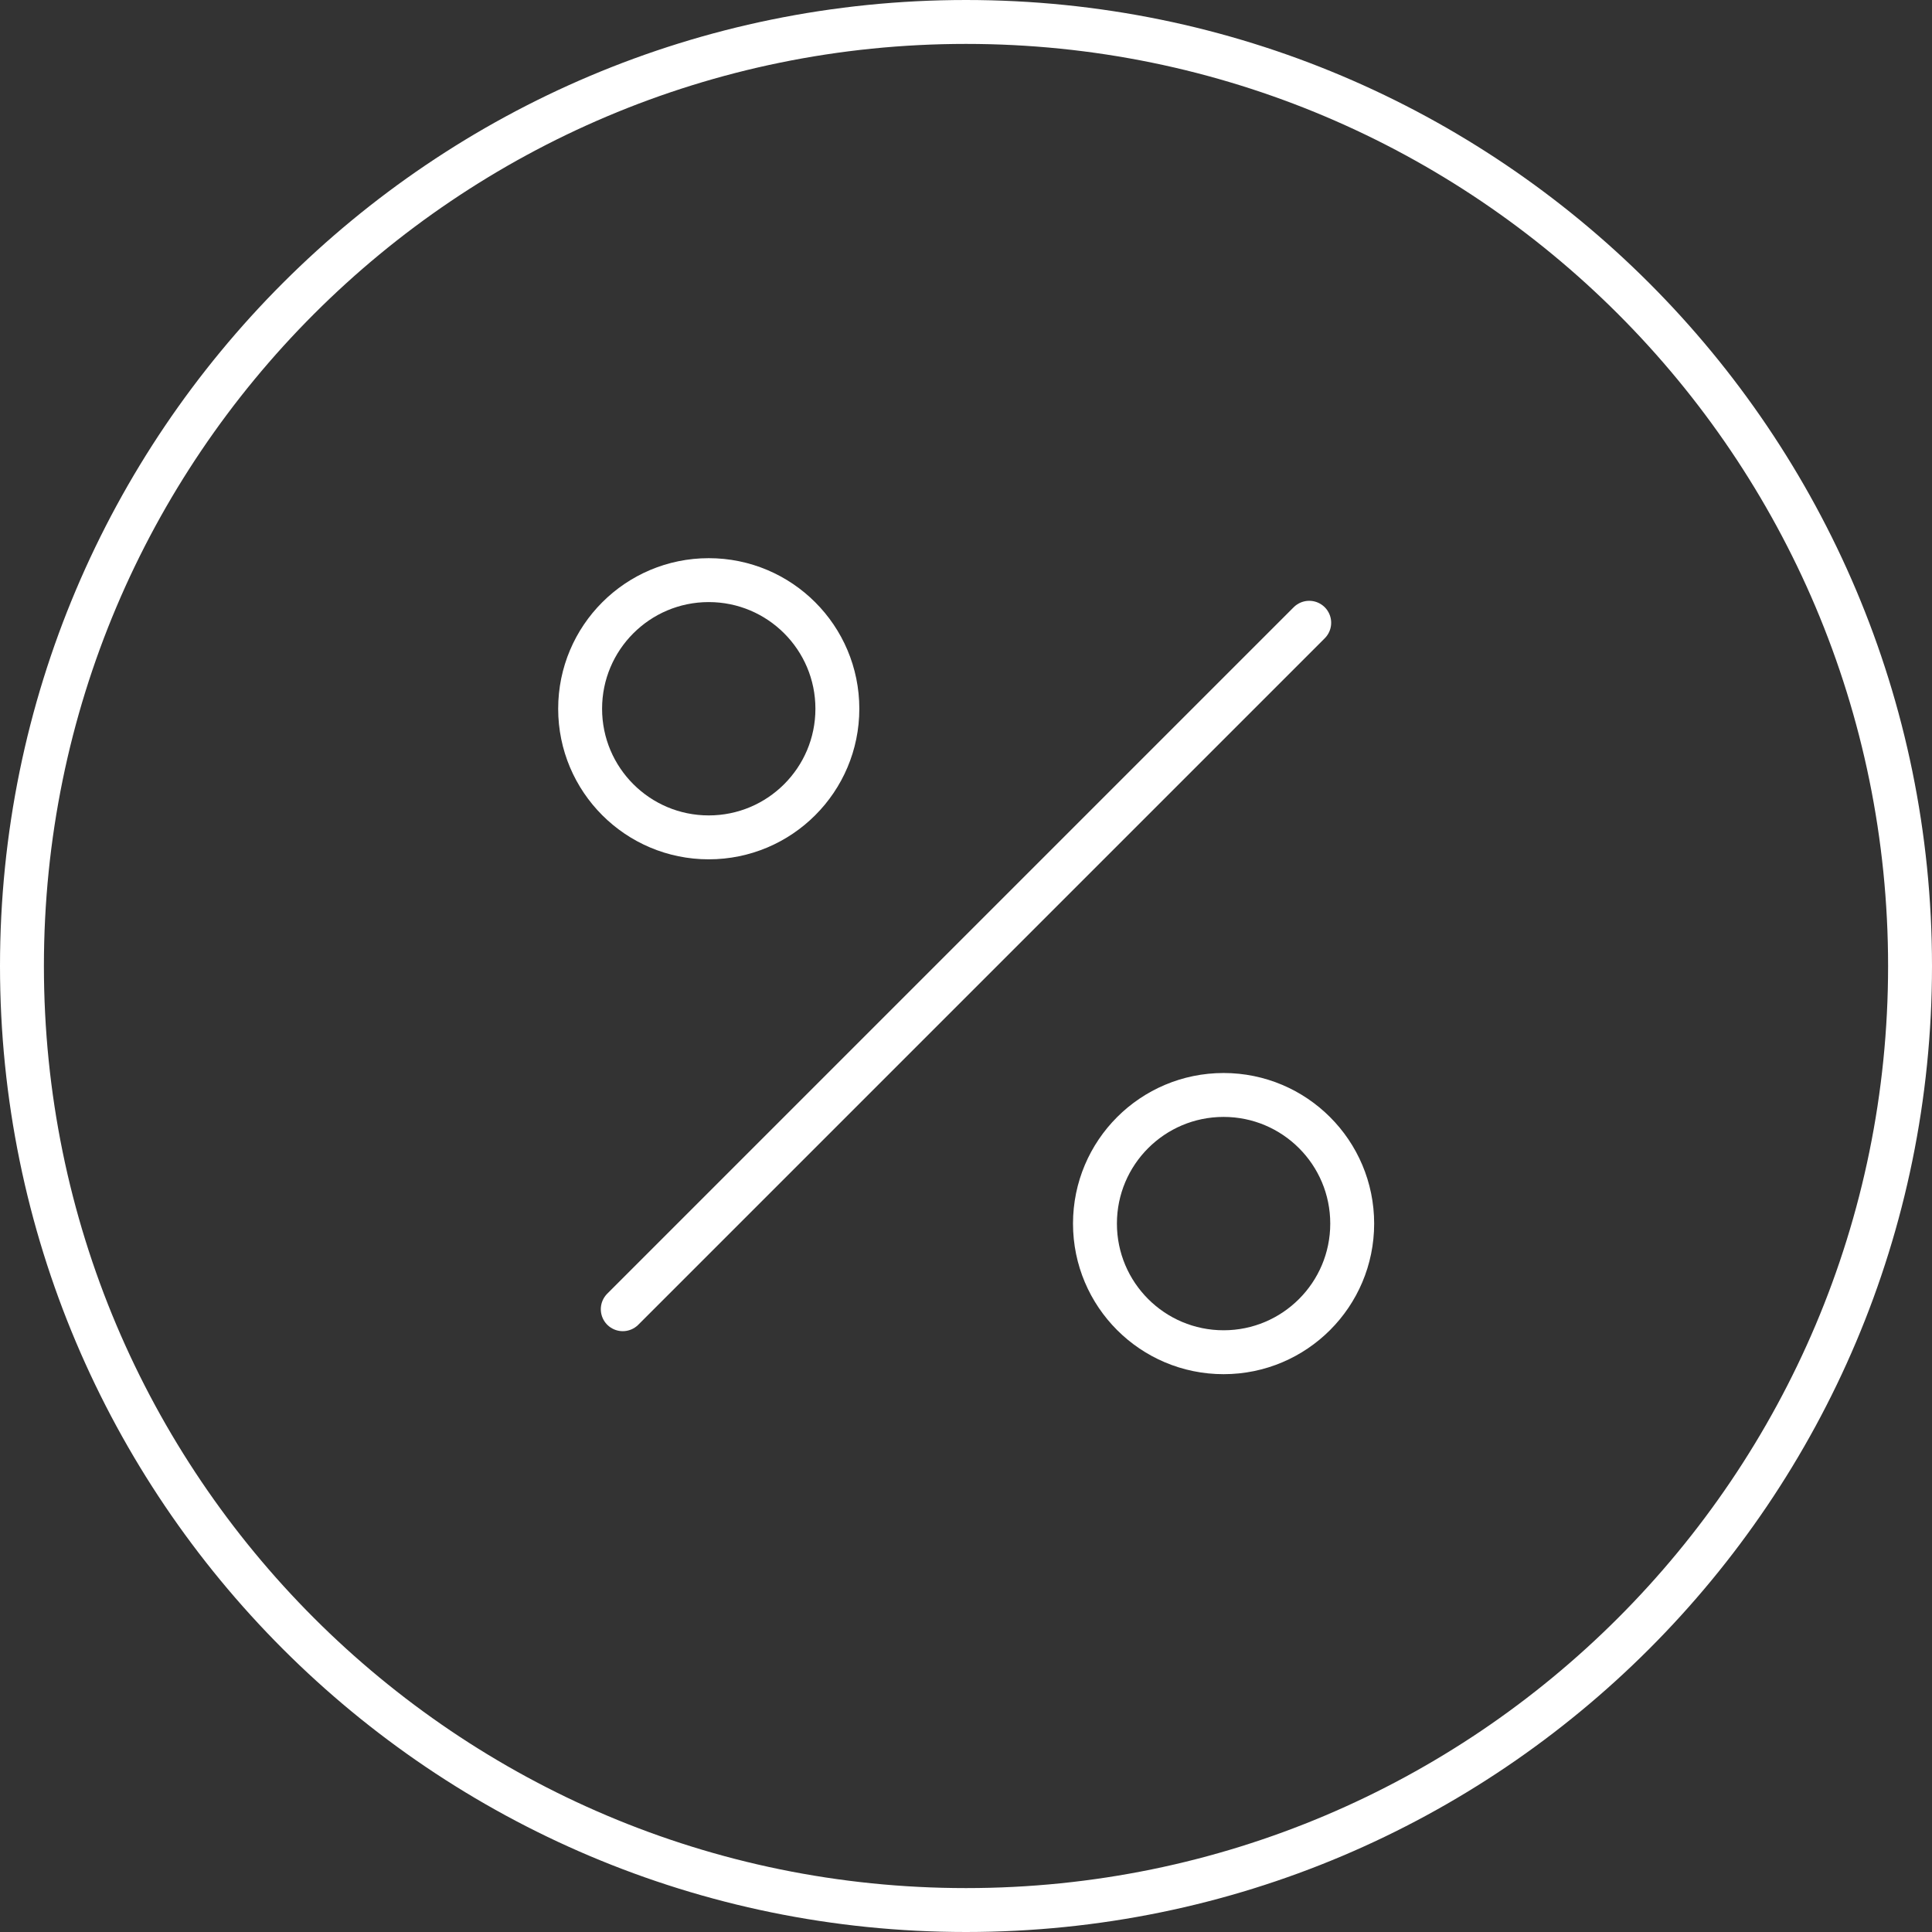 <svg width="88" height="88" viewBox="0 0 88 88" fill="none" xmlns="http://www.w3.org/2000/svg">
<rect x="0" y="0" width="88" height="88" fill="#333333" stroke="none"/>
<path d="M44 87C67.748 87 87 67.748 87 44C87 20.252 67.748 1 44 1C20.252 1 1 20.252 1 44C1 67.748 20.252 87 44 87Z" stroke="white" stroke-width="2" stroke-linecap="round" stroke-linejoin="round"/>
<path d="M55.733 61.592C58.968 61.592 61.591 58.969 61.591 55.733C61.591 52.497 58.968 49.874 55.733 49.874C52.497 49.874 49.874 52.497 49.874 55.733C49.874 58.969 52.497 61.592 55.733 61.592Z" stroke="white" stroke-width="2" stroke-linecap="round" stroke-linejoin="round"/>
<path d="M32.282 38.141C35.518 38.141 38.141 35.518 38.141 32.283C38.141 29.047 35.518 26.424 32.282 26.424C29.047 26.424 26.424 29.047 26.424 32.283C26.424 35.518 29.047 38.141 32.282 38.141Z" stroke="white" stroke-width="2" stroke-linecap="round" stroke-linejoin="round"/>
<path d="M28.366 59.633L59.633 28.366" stroke="white" stroke-width="2" stroke-linecap="round" stroke-linejoin="round"/>
</svg>

